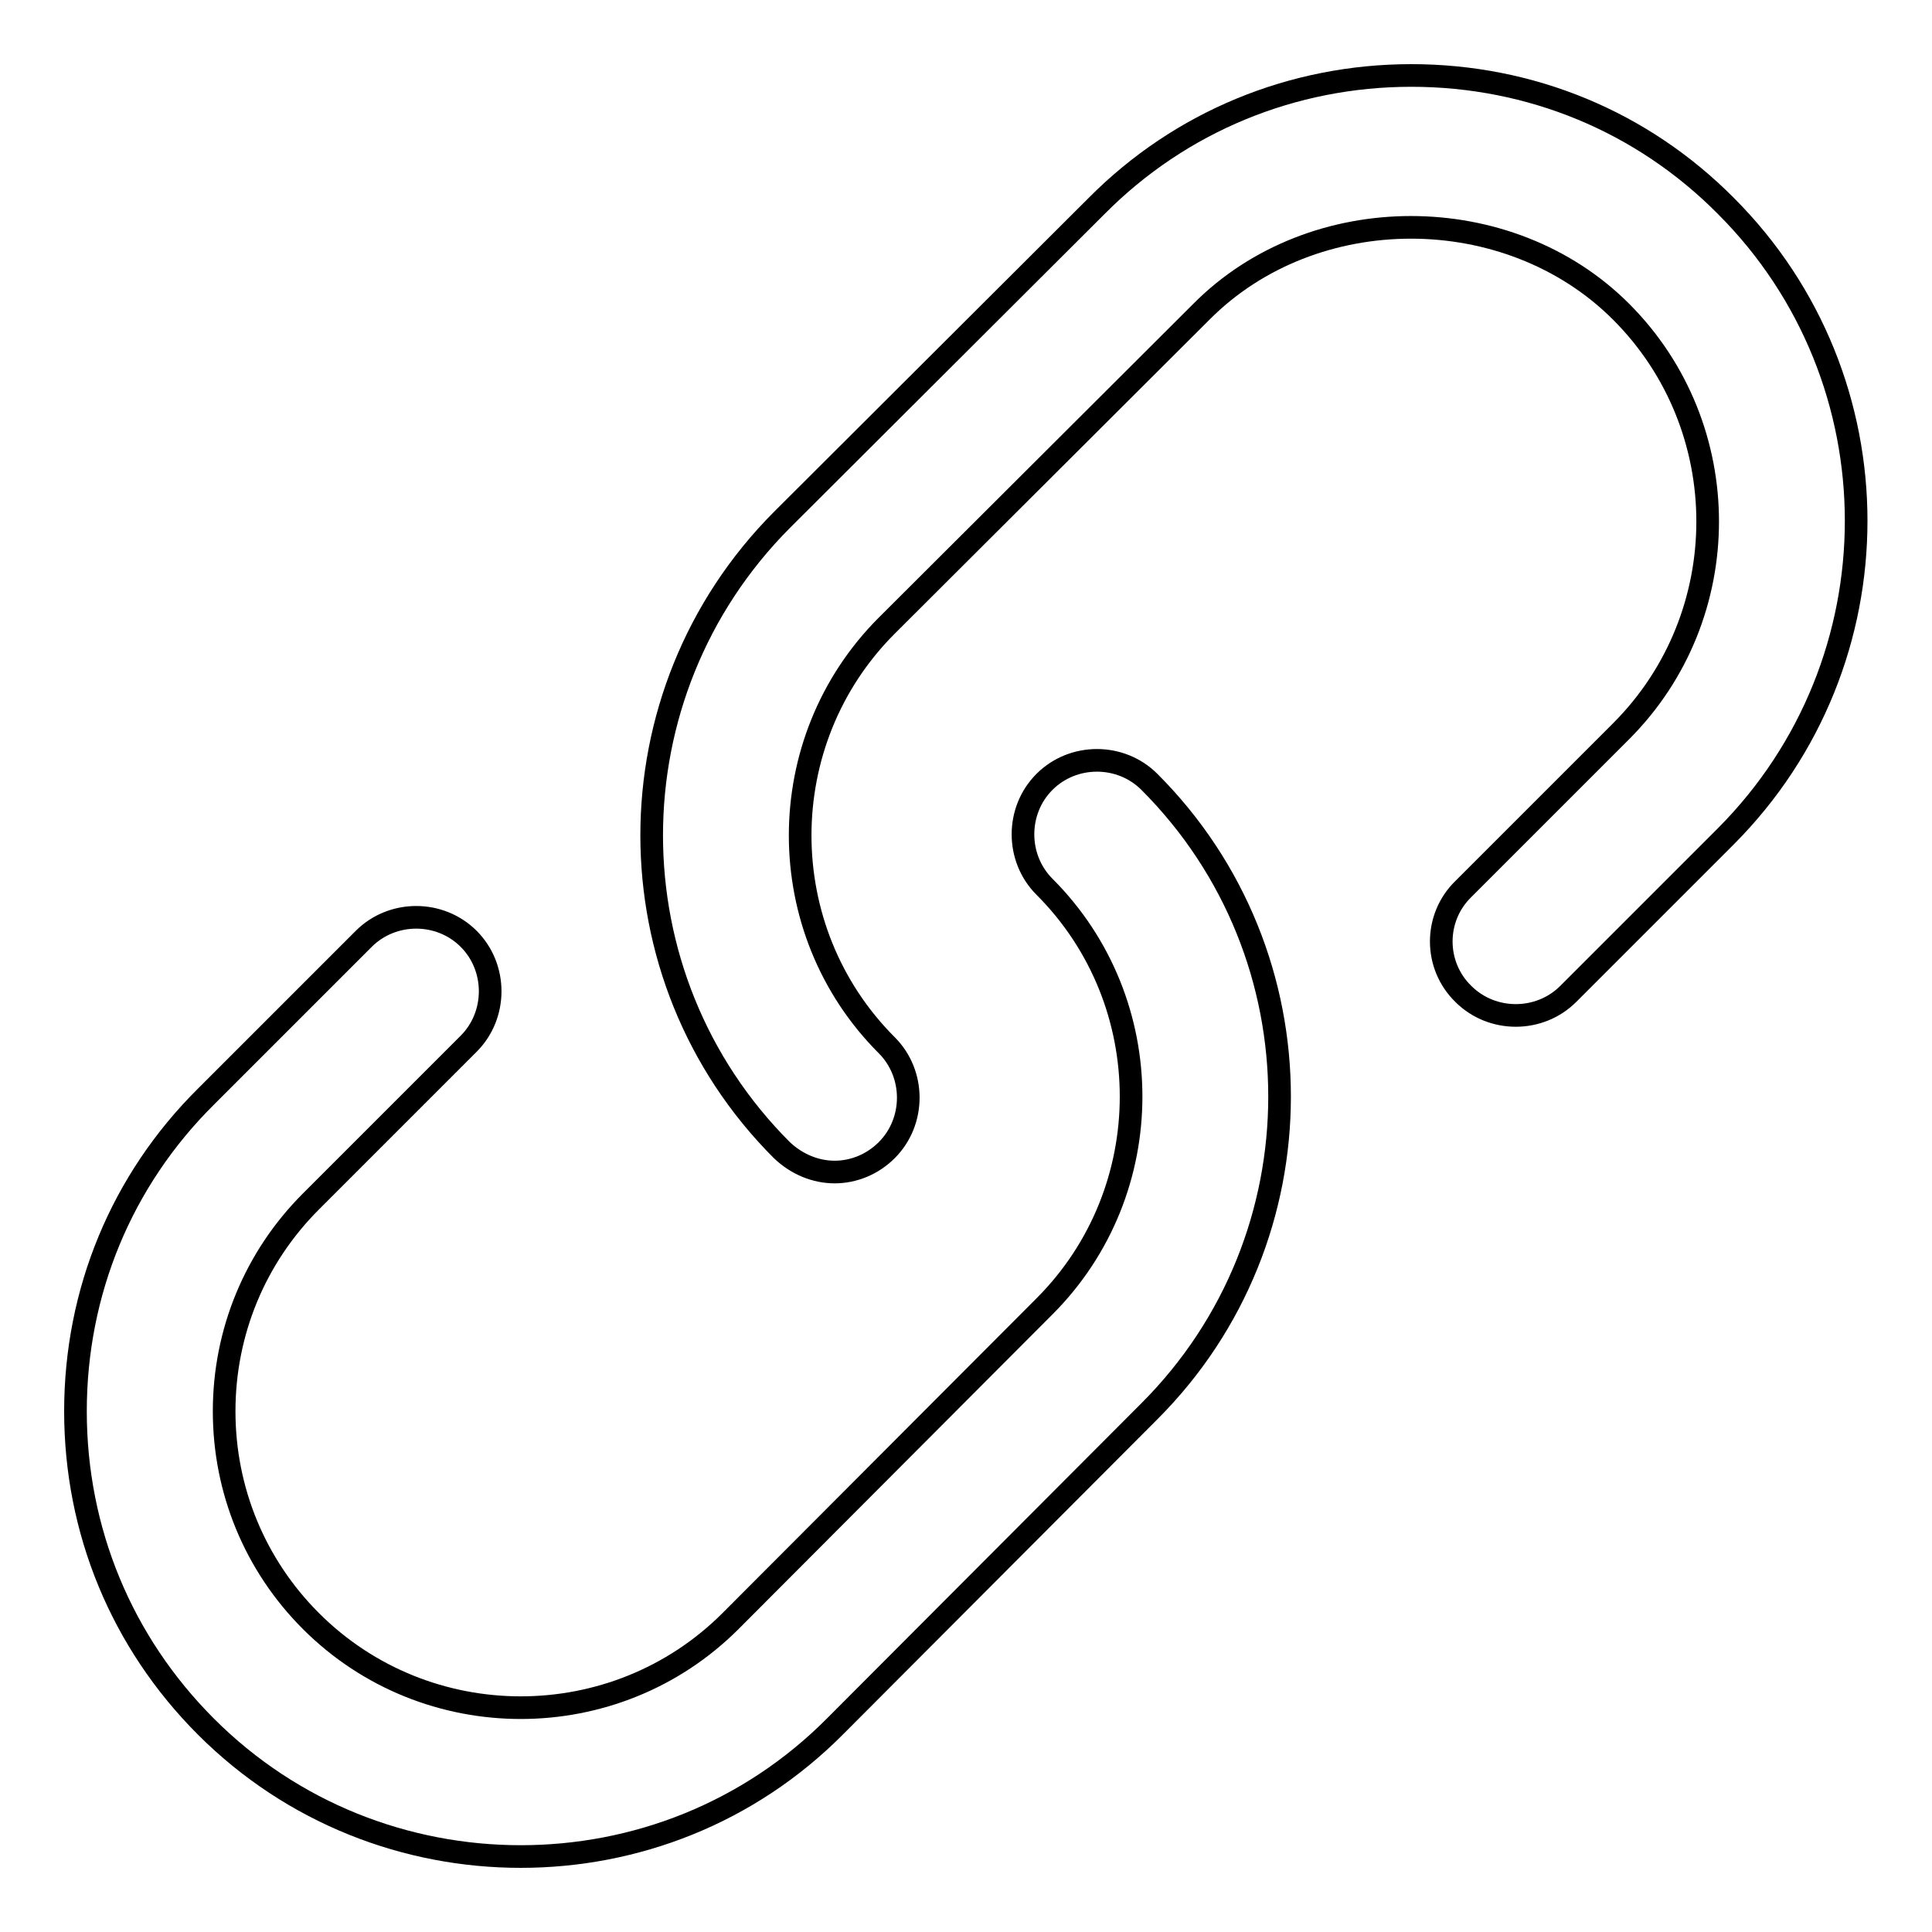 <?xml version="1.0" encoding="utf-8"?>
<!-- Svg Vector Icons : http://www.onlinewebfonts.com/icon -->
<!DOCTYPE svg PUBLIC "-//W3C//DTD SVG 1.1//EN" "http://www.w3.org/Graphics/SVG/1.1/DTD/svg11.dtd">
<svg version="1.1" xmlns="http://www.w3.org/2000/svg" xmlns:xlink="http://www.w3.org/1999/xlink" x="0px" y="0px" viewBox="0 0 256 256" enable-background="new 0 0 256 256" xml:space="preserve">
<g> <path stroke-width="3" fill-opacity="0" stroke="#000000"  d="M110.6,155.3c-2.5,0-5-1-7-2.9c-23-23-23-60.4,0-83.5l41.7-41.6C156.4,16.1,171.3,10,187,10 c15.8,0,30.6,6.1,41.7,17.3c23,23,23,60.4,0,83.5l-20.9,20.9c-3.8,3.8-10.1,3.8-13.9,0c-3.9-3.8-3.9-10.1,0-13.9l20.9-20.9 c15.3-15.3,15.3-40.3,0-55.6c-14.9-14.9-40.8-14.9-55.6,0l-41.7,41.6c-15.3,15.3-15.3,40.3,0,55.6c3.8,3.8,3.8,10.1,0,13.9 C115.6,154.3,113.1,155.3,110.6,155.3 M69,246c-15.1,0-30.2-5.7-41.7-17.2C16.1,217.6,10,202.8,10,187c0-15.8,6.1-30.6,17.3-41.7 l20.9-20.9c3.8-3.8,10.1-3.8,13.9,0c3.8,3.8,3.8,10.1,0,13.9l-20.9,20.9c-7.4,7.4-11.5,17.3-11.5,27.8s4.1,20.4,11.5,27.8 c15.3,15.3,40.3,15.3,55.6,0l41.6-41.7c15.3-15.3,15.3-40.3,0-55.6c-3.8-3.8-3.8-10.1,0-13.9c3.8-3.8,10.1-3.8,13.9,0 c23,23,23,60.4,0,83.4l-41.6,41.7C99.2,240.3,84.1,246,69,246"/></g>
</svg>